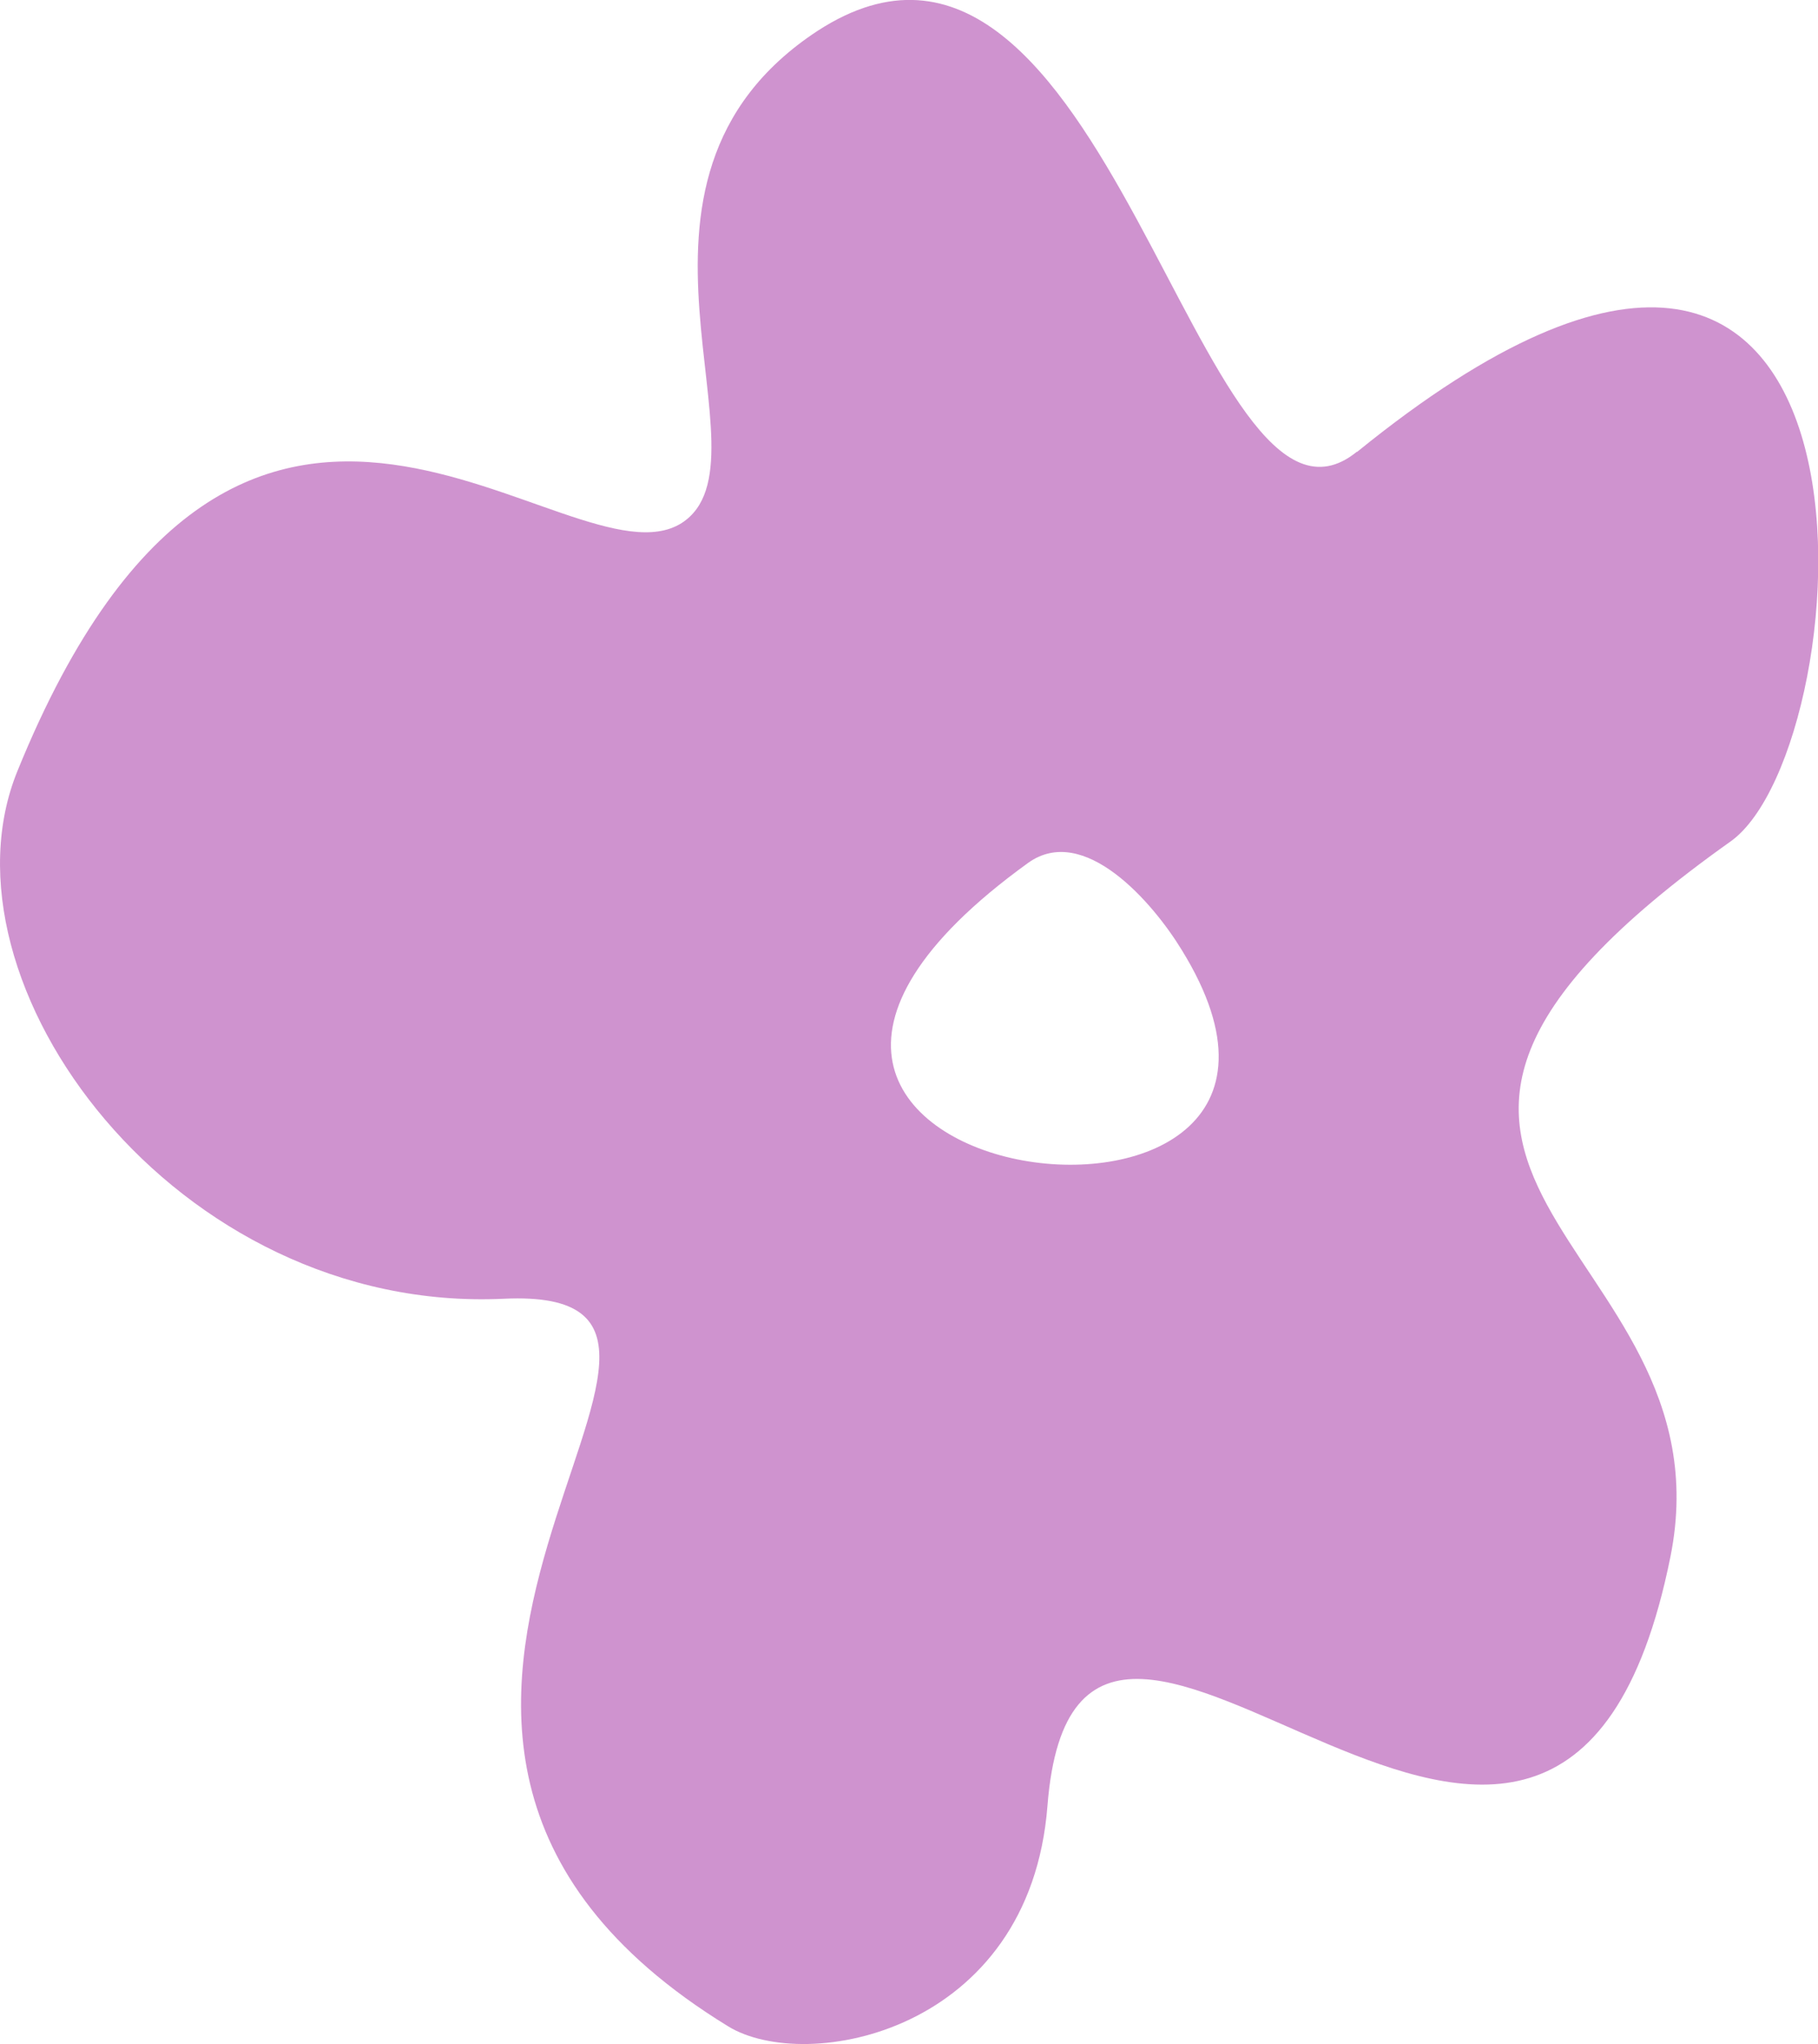<?xml version="1.0" encoding="UTF-8"?><svg id="Vrstva_1" xmlns="http://www.w3.org/2000/svg" width="94" height="105.62" viewBox="0 0 94 105.62"><defs><style>.cls-1{fill:#cf93cf;fill-rule:evenodd;stroke-width:0px;}</style></defs><path class="cls-1" d="M70.16,23.34c-8.18,6.65-12.9-31.46-27.88-21.75-11.95,7.83-2.01,22.22-7.04,25.44C29.42,30.69,12.63,11.03.91,39.82c-4.48,10.93,8.18,28.08,25.13,27.29,15.81-.75-13.61,22.14,11.6,37.59,4.01,2.48,15.61.35,16.52-11.4,1.61-20.45,26.35,16.28,32.21-12.86,3.34-16.59-21.39-19.58,3.11-36.96,6.92-4.92,9.52-43.53-19.31-20.13ZM53.17,44.58c2.87-2.04,6.41,2.01,7.94,4.52,11.13,18.05-31.22,12.27-7.94-4.52Z"/></svg>